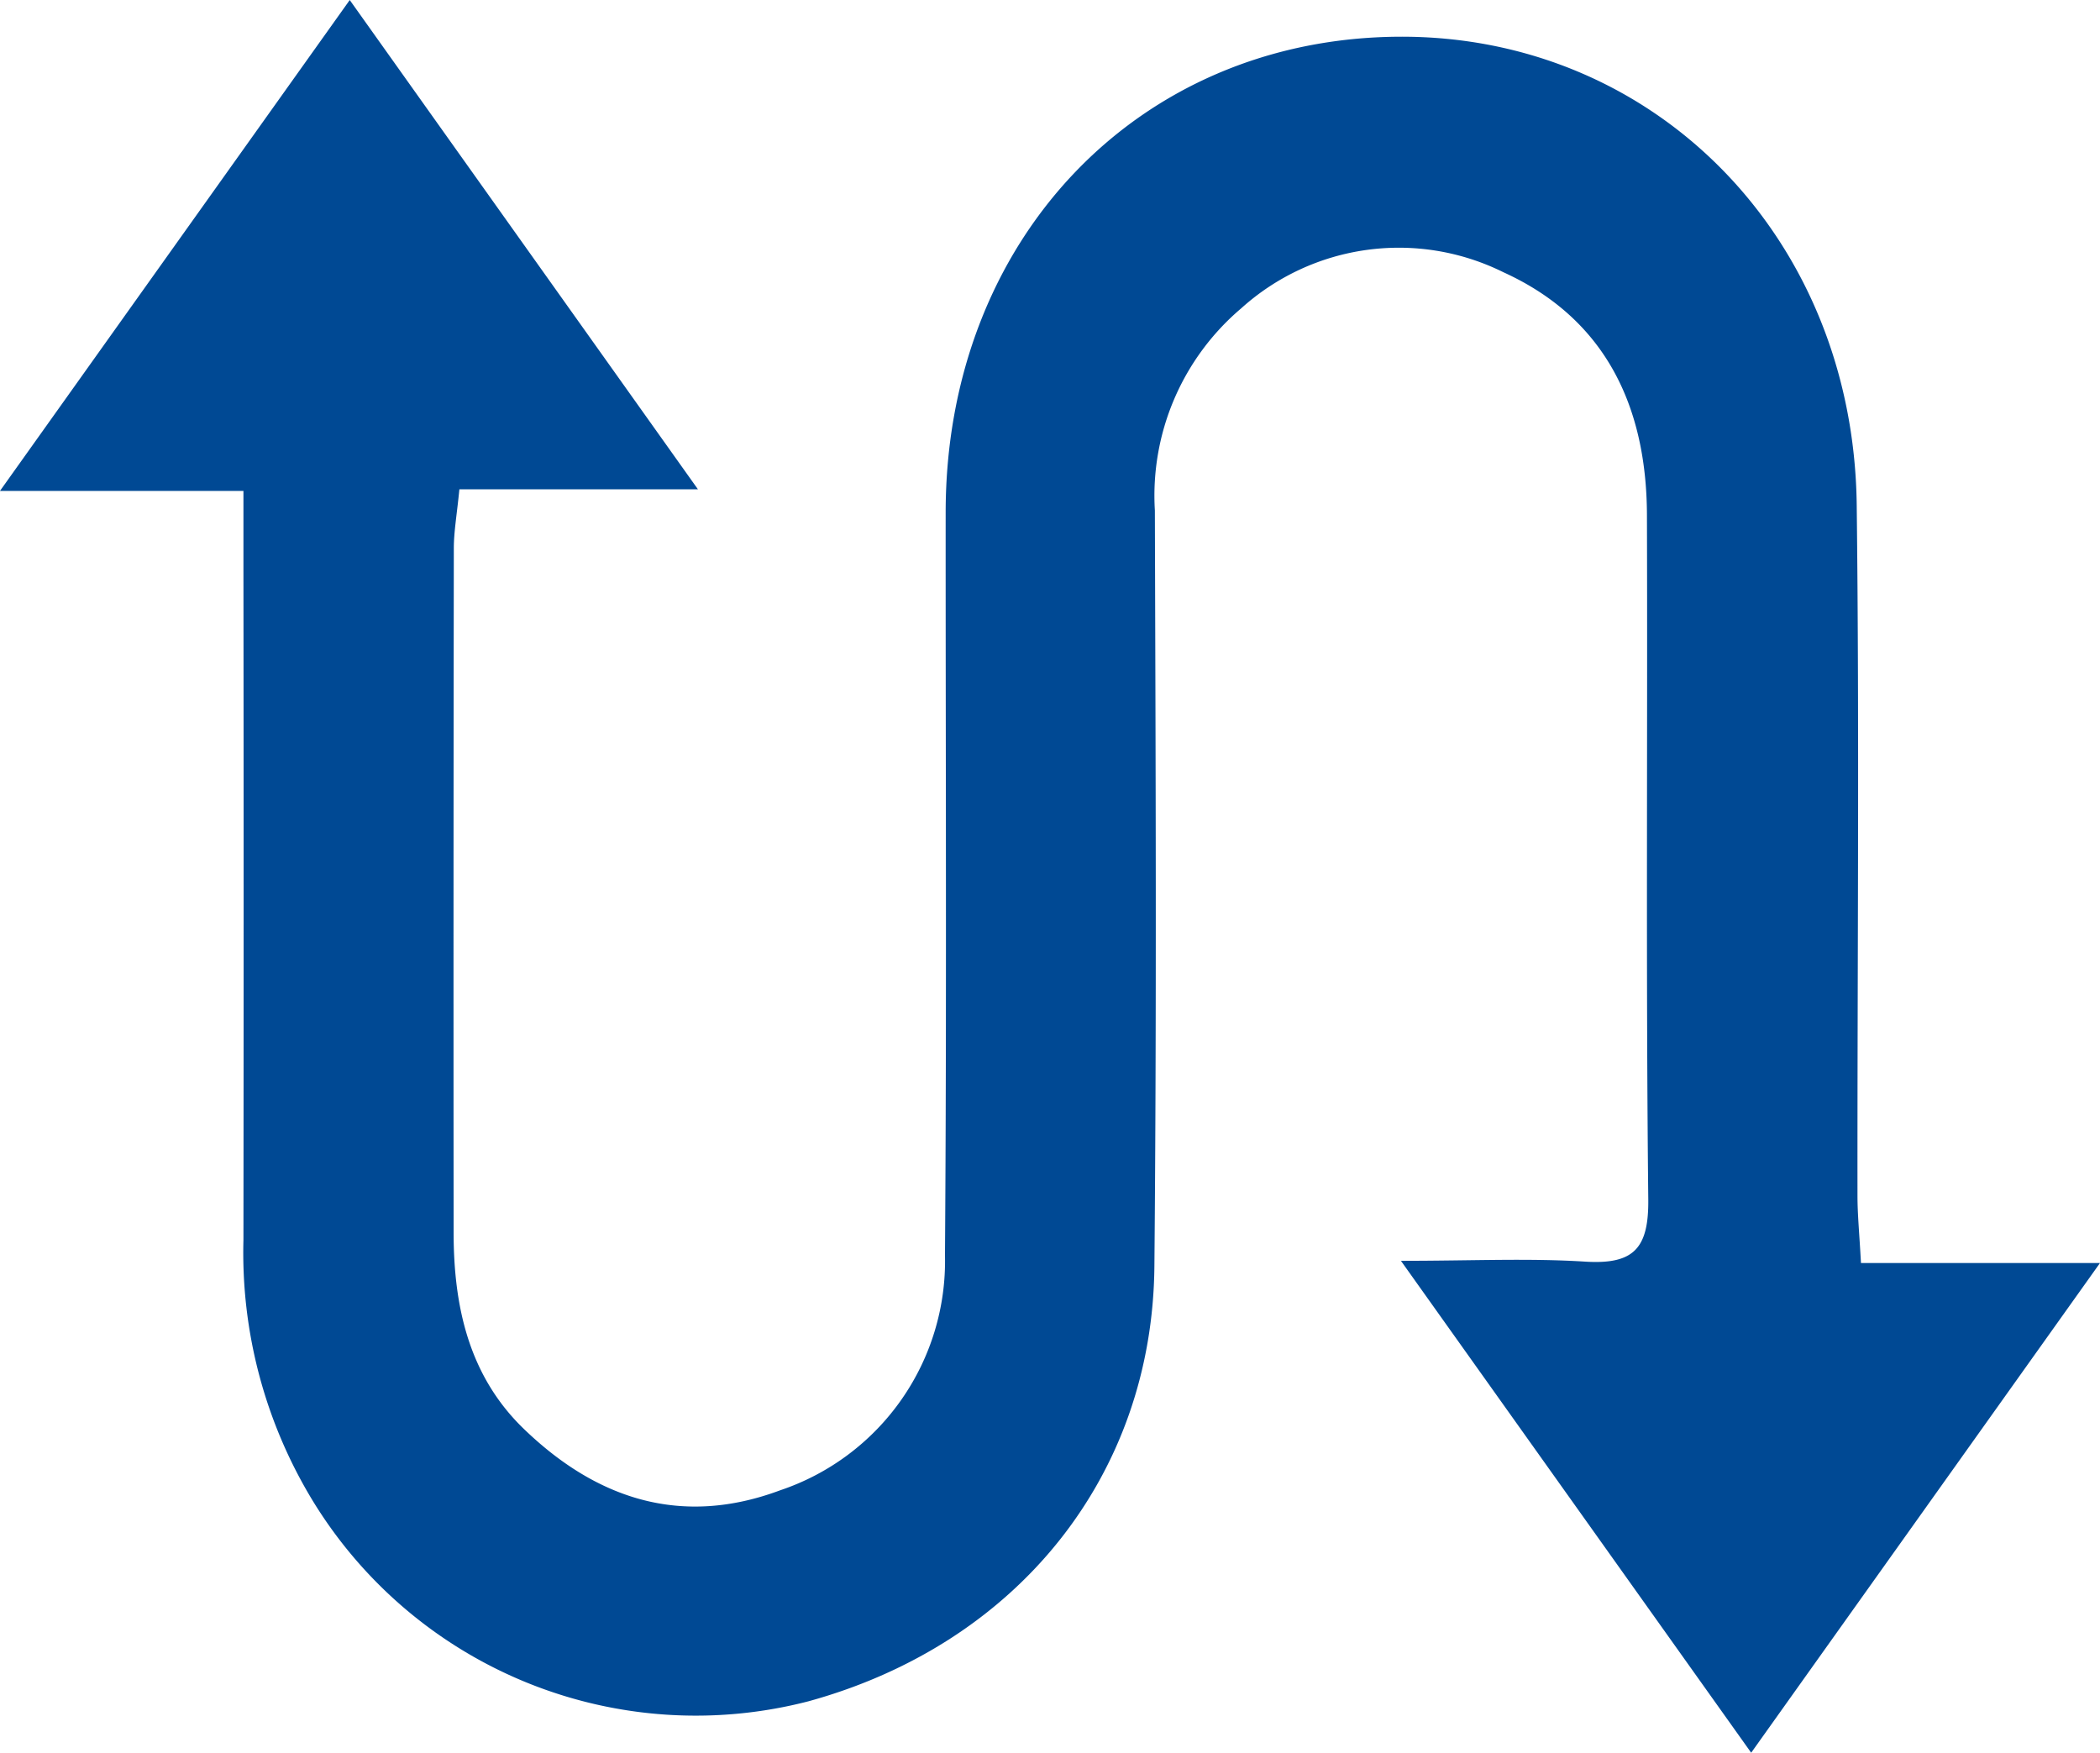 <svg id="Gruppe_978" data-name="Gruppe 978" xmlns="http://www.w3.org/2000/svg" xmlns:xlink="http://www.w3.org/1999/xlink" width="70.979" height="59.244" viewBox="0 0 70.979 59.244">
  <defs>
    <clipPath id="clip-path">
      <rect id="Rechteck_179" data-name="Rechteck 179" width="70.979" height="59.244" fill="none"/>
    </clipPath>
  </defs>
  <g id="Gruppe_191" data-name="Gruppe 191" clip-path="url(#clip-path)">
    <path id="Pfad_235" data-name="Pfad 235" d="M62.9,42.69H70.98L59.19,59.243,47.352,42.616c2.4,0,4.325-.093,6.235.028,1.638.1,2.143-.449,2.125-2.11-.082-7.709-.021-15.419-.045-23.128-.012-3.666-1.4-6.636-4.856-8.207a7.951,7.951,0,0,0-8.858,1.222,8.3,8.3,0,0,0-2.918,6.832c.026,8.517.062,17.035-.016,25.551-.066,7.094-4.65,12.763-11.69,14.7a15.175,15.175,0,0,1-16.759-6.78,16.137,16.137,0,0,1-2.341-8.81q.013-11.344,0-22.688V16.593H0L11.822,0,23.591,16.538H15.528c-.085.863-.187,1.426-.188,1.989q-.016,11.564-.007,23.128c0,2.5.512,4.849,2.38,6.649,2.46,2.37,5.326,3.315,8.665,2.066a8.172,8.172,0,0,0,5.563-7.934c.06-8.37.019-16.74.023-25.11,0-9.224,6.5-16.039,15.33-16.086,8.625-.045,15.354,6.767,15.463,15.824.093,7.782.019,15.566.026,23.348,0,.645.065,1.29.118,2.278" transform="translate(-0.001 0.001)" fill="#004994"/>
  </g>
</svg>
